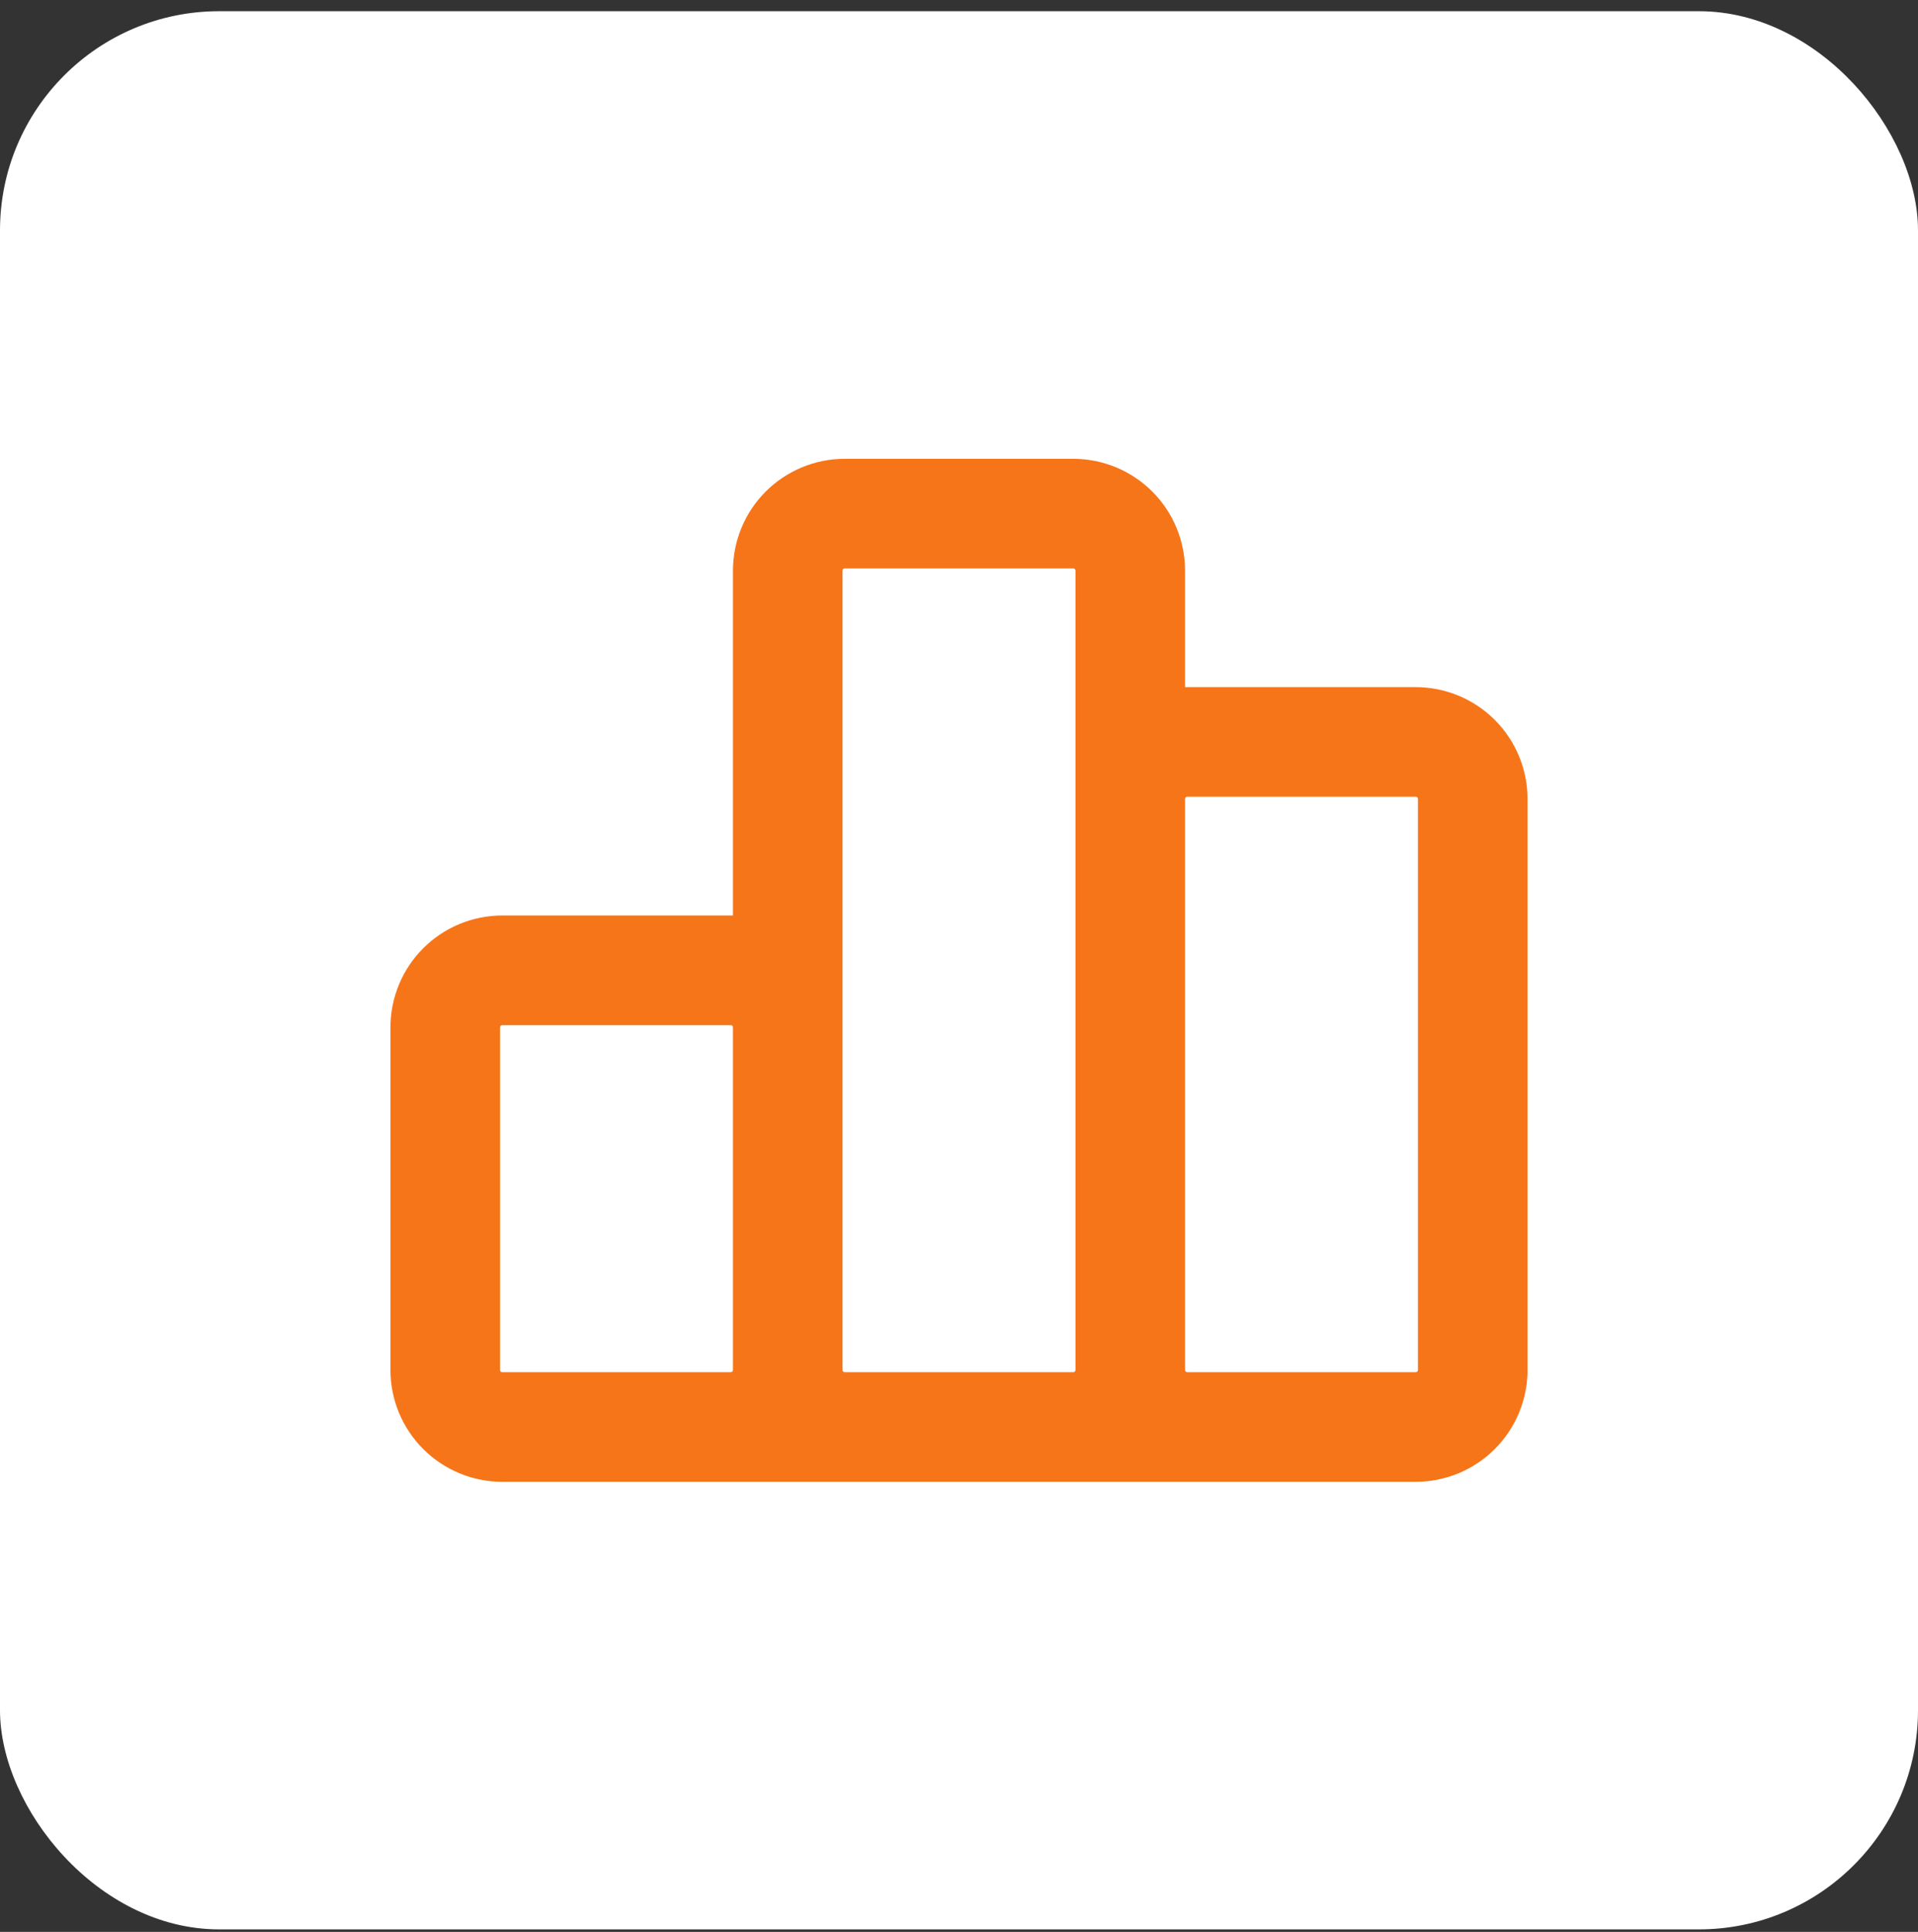 <svg width="140" height="141" viewBox="0 0 140 141" fill="none" xmlns="http://www.w3.org/2000/svg">
<rect x="0" y="0" width="140" height="141" fill="#333333" stroke="none"/>
<rect y="0.818" width="140" height="140" rx="16" fill="white"/>
<path d="M57.5 99.985V74.985C57.5 73.88 57.061 72.82 56.28 72.038C55.498 71.257 54.438 70.818 53.333 70.818H36.667C35.562 70.818 34.502 71.257 33.72 72.038C32.939 72.82 32.5 73.88 32.5 74.985V99.985C32.5 101.09 32.939 102.15 33.72 102.931C34.502 103.712 35.562 104.151 36.667 104.151M57.5 99.985C57.5 101.09 57.061 102.15 56.28 102.931C55.498 103.712 54.438 104.151 53.333 104.151H36.667M57.5 99.985C57.5 101.09 57.939 102.15 58.72 102.931C59.502 103.712 60.562 104.151 61.667 104.151H78.333C79.438 104.151 80.498 103.712 81.28 102.931C82.061 102.15 82.5 101.09 82.5 99.985M57.5 99.985V41.651C57.5 40.546 57.939 39.486 58.72 38.705C59.502 37.924 60.562 37.485 61.667 37.485H78.333C79.438 37.485 80.498 37.924 81.28 38.705C82.061 39.486 82.5 40.546 82.5 41.651V99.985M36.667 104.151H95M82.5 99.985C82.5 101.09 82.939 102.15 83.72 102.931C84.502 103.712 85.562 104.151 86.667 104.151H103.333C104.438 104.151 105.498 103.712 106.28 102.931C107.061 102.15 107.5 101.09 107.5 99.985V58.318C107.5 57.213 107.061 56.153 106.28 55.372C105.498 54.59 104.438 54.151 103.333 54.151H86.667C85.562 54.151 84.502 54.59 83.72 55.372C82.939 56.153 82.5 57.213 82.5 58.318V99.985Z" stroke="#F67519" stroke-width="8" stroke-linecap="round" stroke-linejoin="round"/>
</svg>
